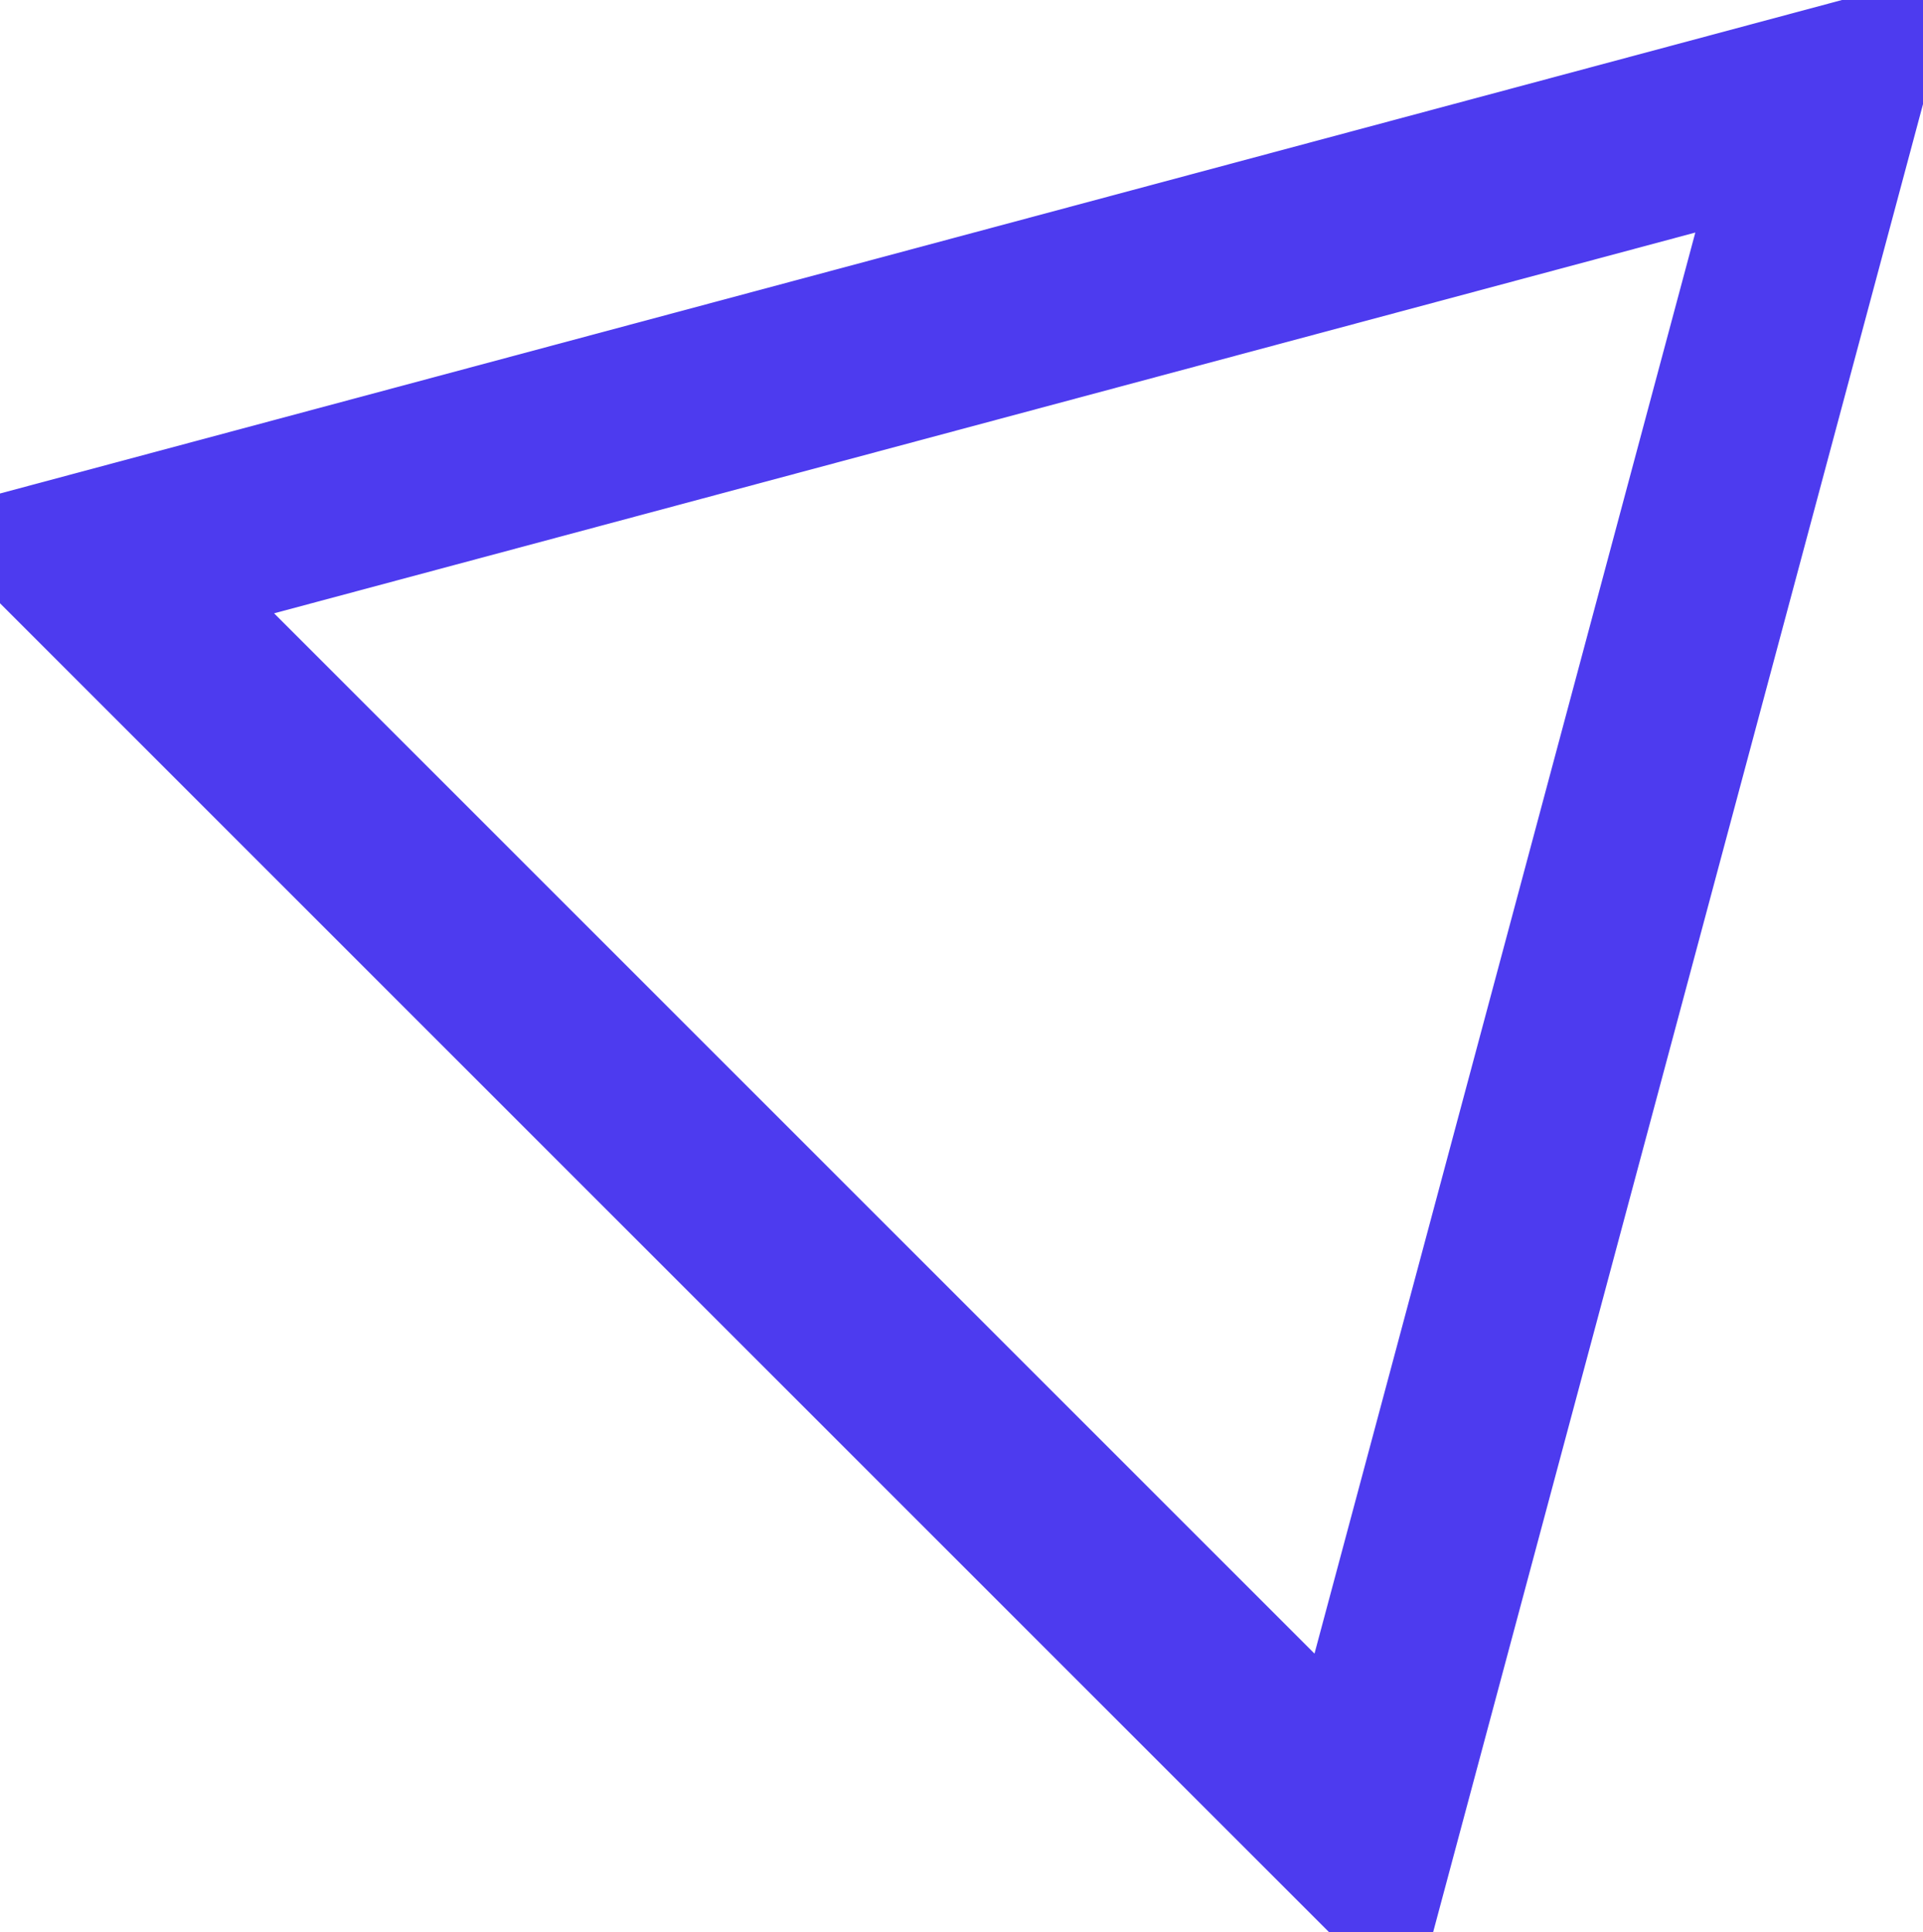 <?xml version="1.0" encoding="UTF-8"?> <svg xmlns="http://www.w3.org/2000/svg" width="206" height="207" viewBox="0 0 206 207" fill="none"> <path d="M195.751 10.773L145.991 196.48L10.044 60.533L195.751 10.773Z" stroke="#4D3BEF" stroke-width="20"></path> </svg> 